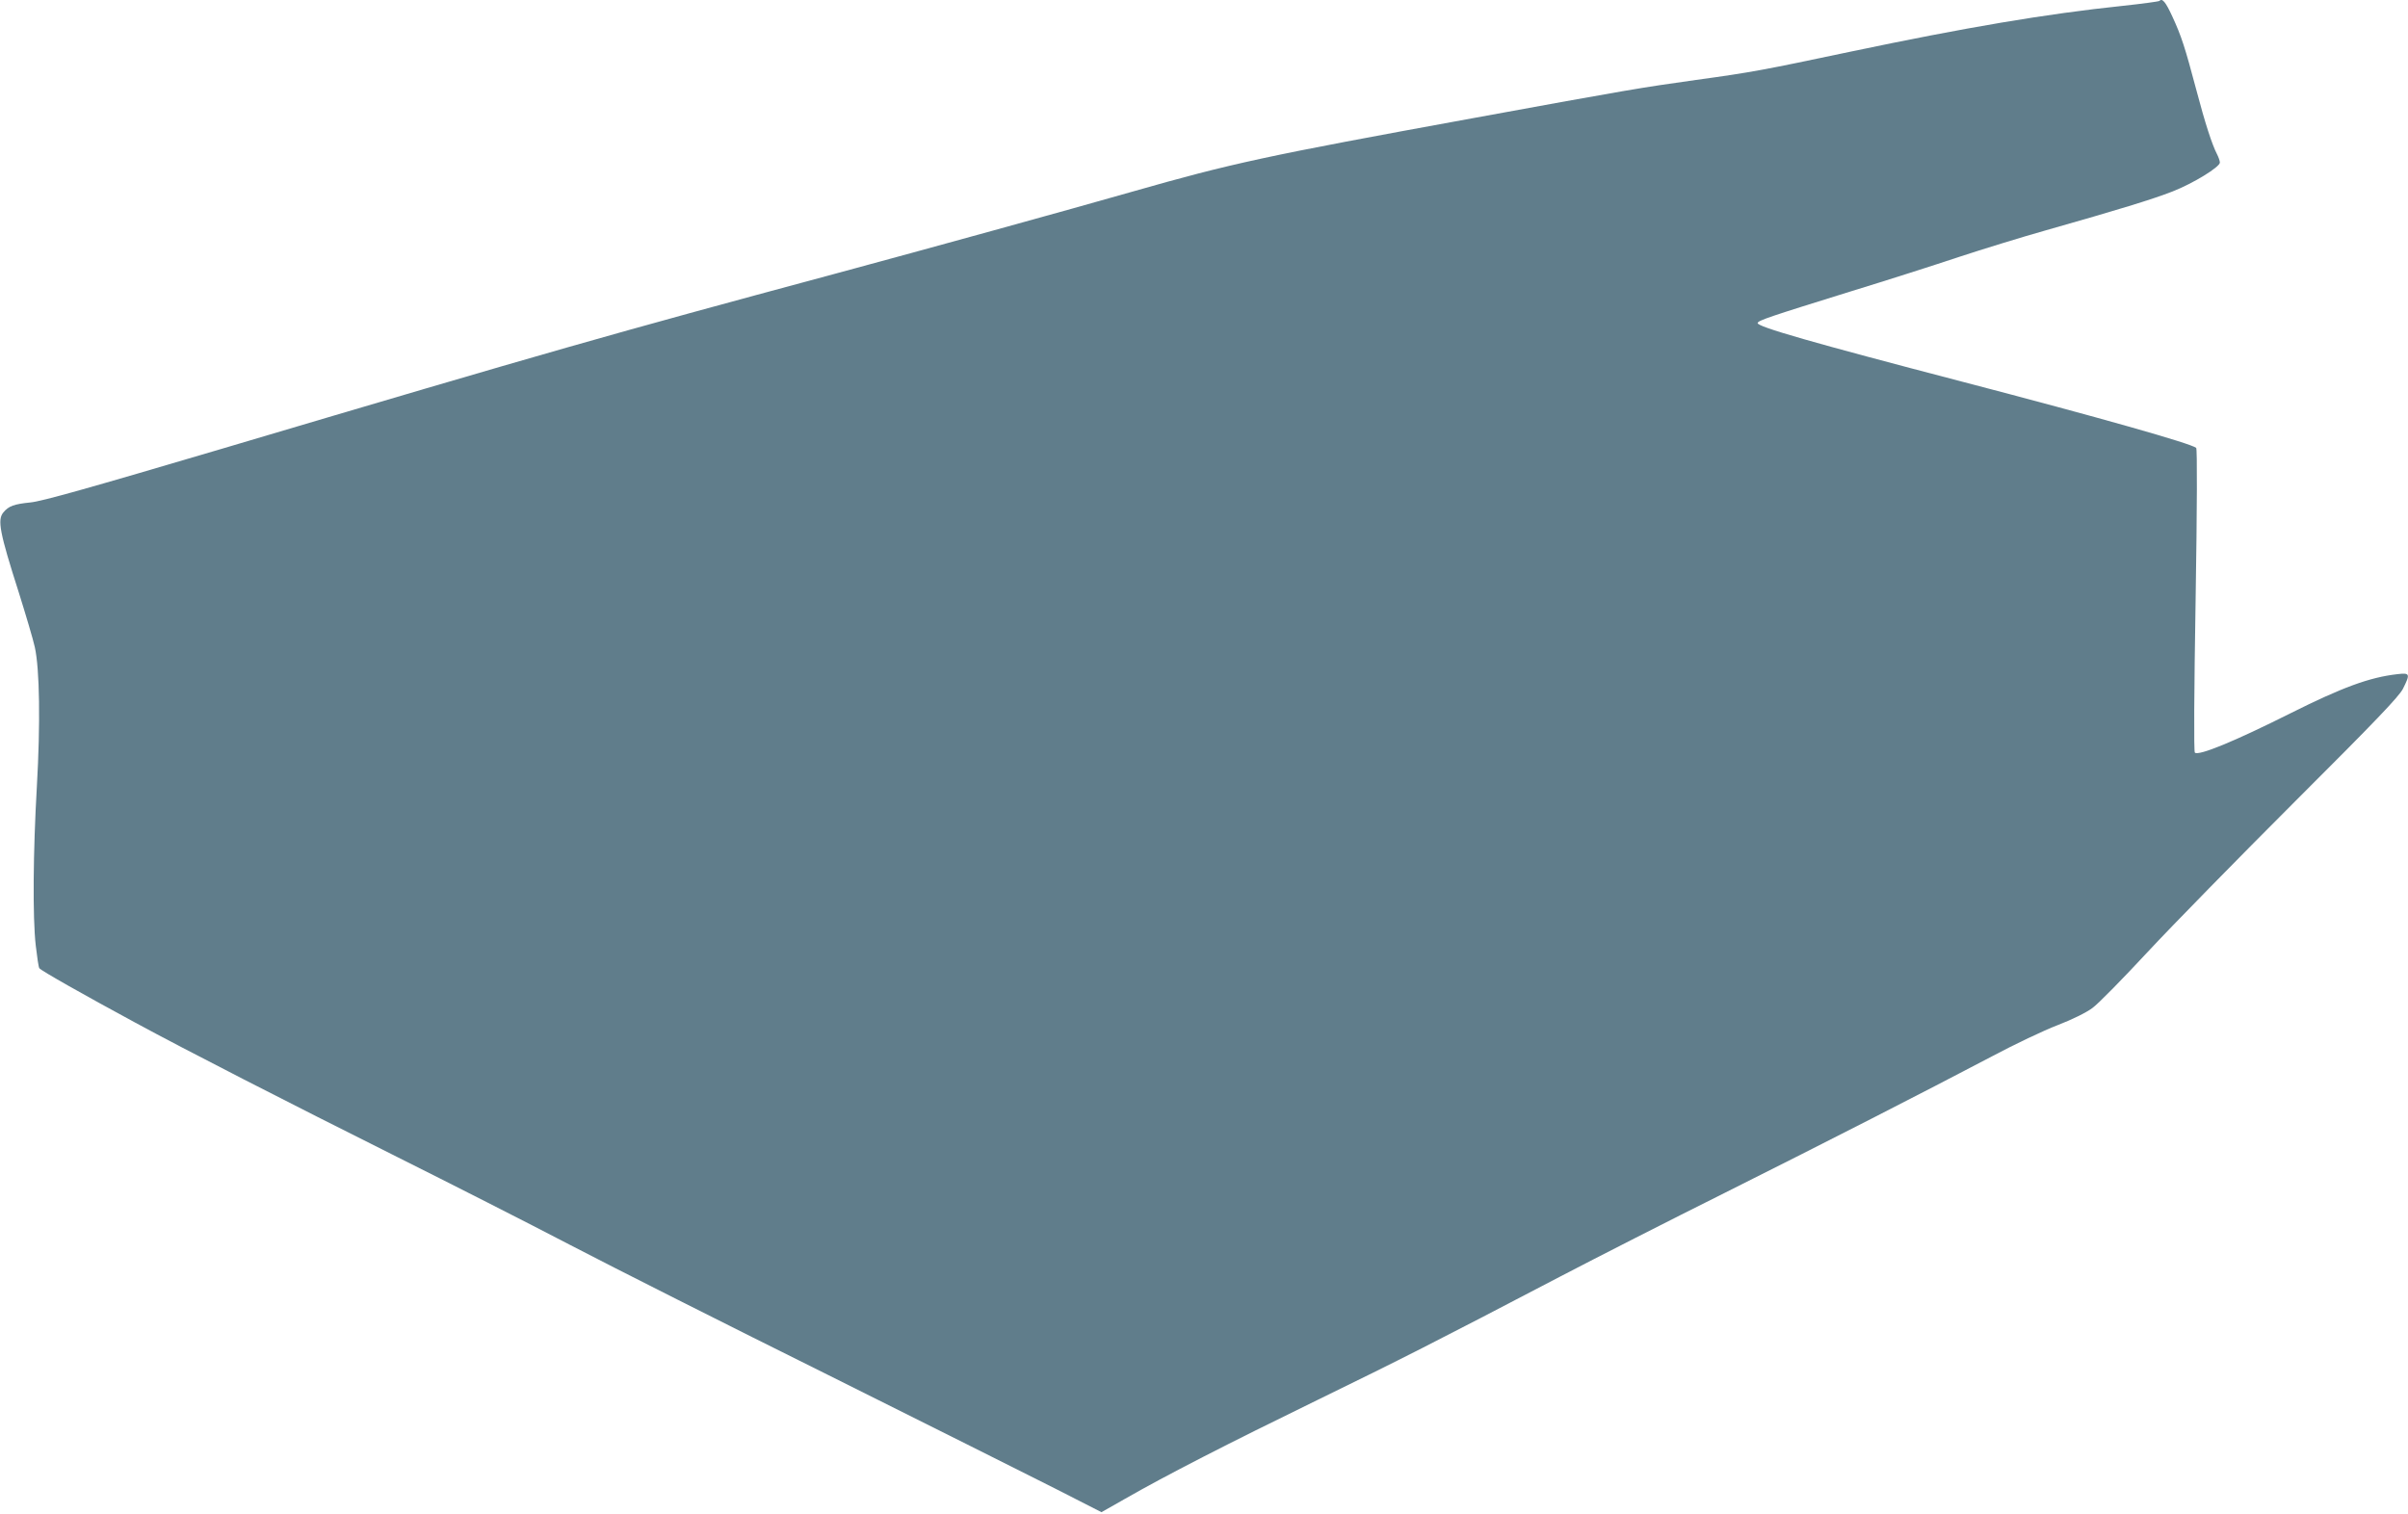 <?xml version="1.0" standalone="no"?>
<!DOCTYPE svg PUBLIC "-//W3C//DTD SVG 20010904//EN"
 "http://www.w3.org/TR/2001/REC-SVG-20010904/DTD/svg10.dtd">
<svg version="1.0" xmlns="http://www.w3.org/2000/svg"
 width="1280pt" height="805pt" viewBox="0 0 1280 805"
 preserveAspectRatio="xMidYMid meet">
<g transform="translate(0,805) scale(0.1,-0.1)"
fill="#607d8b" stroke="none">
<path d="M11478 8045 c-3 -3 -91 -15 -194 -26 -410 -43 -830 -114 -1449 -244
-465 -98 -521 -109 -820 -150 -298 -42 -343 -49 -1190 -204 -1102 -201 -1274
-238 -1810 -391 -332 -95 -1086 -303 -1575 -435 -1211 -326 -1505 -410 -3265
-932 -700 -207 -951 -278 -1013 -284 -88 -9 -116 -19 -144 -53 -33 -39 -20
-107 82 -426 37 -118 76 -249 85 -290 26 -117 30 -408 11 -740 -20 -348 -23
-697 -6 -846 7 -61 15 -116 19 -121 7 -12 239 -143 511 -290 267 -145 810
-423 1390 -713 278 -139 692 -349 920 -468 228 -119 847 -431 1375 -693 528
-263 1070 -535 1205 -603 l245 -125 125 71 c216 124 550 295 1020 524 445 217
621 306 1296 659 182 95 576 296 875 445 561 281 1044 528 1419 725 118 63
274 137 347 165 78 30 153 67 185 91 30 21 161 155 293 297 131 141 485 502
785 802 429 428 551 556 573 598 40 80 38 86 -30 78 -149 -17 -294 -71 -568
-208 -297 -149 -489 -228 -508 -209 -6 6 -4 326 4 810 8 495 9 805 3 810 -26
23 -516 162 -1244 352 -793 207 -1094 293 -1087 312 4 14 64 34 492 167 193
59 452 142 578 184 125 41 332 105 460 141 391 111 567 165 675 207 110 43
252 130 252 154 0 8 -7 29 -16 46 -26 51 -62 161 -110 343 -59 222 -78 282
-127 388 -36 78 -53 98 -69 82z"/>
</g>
</svg>

